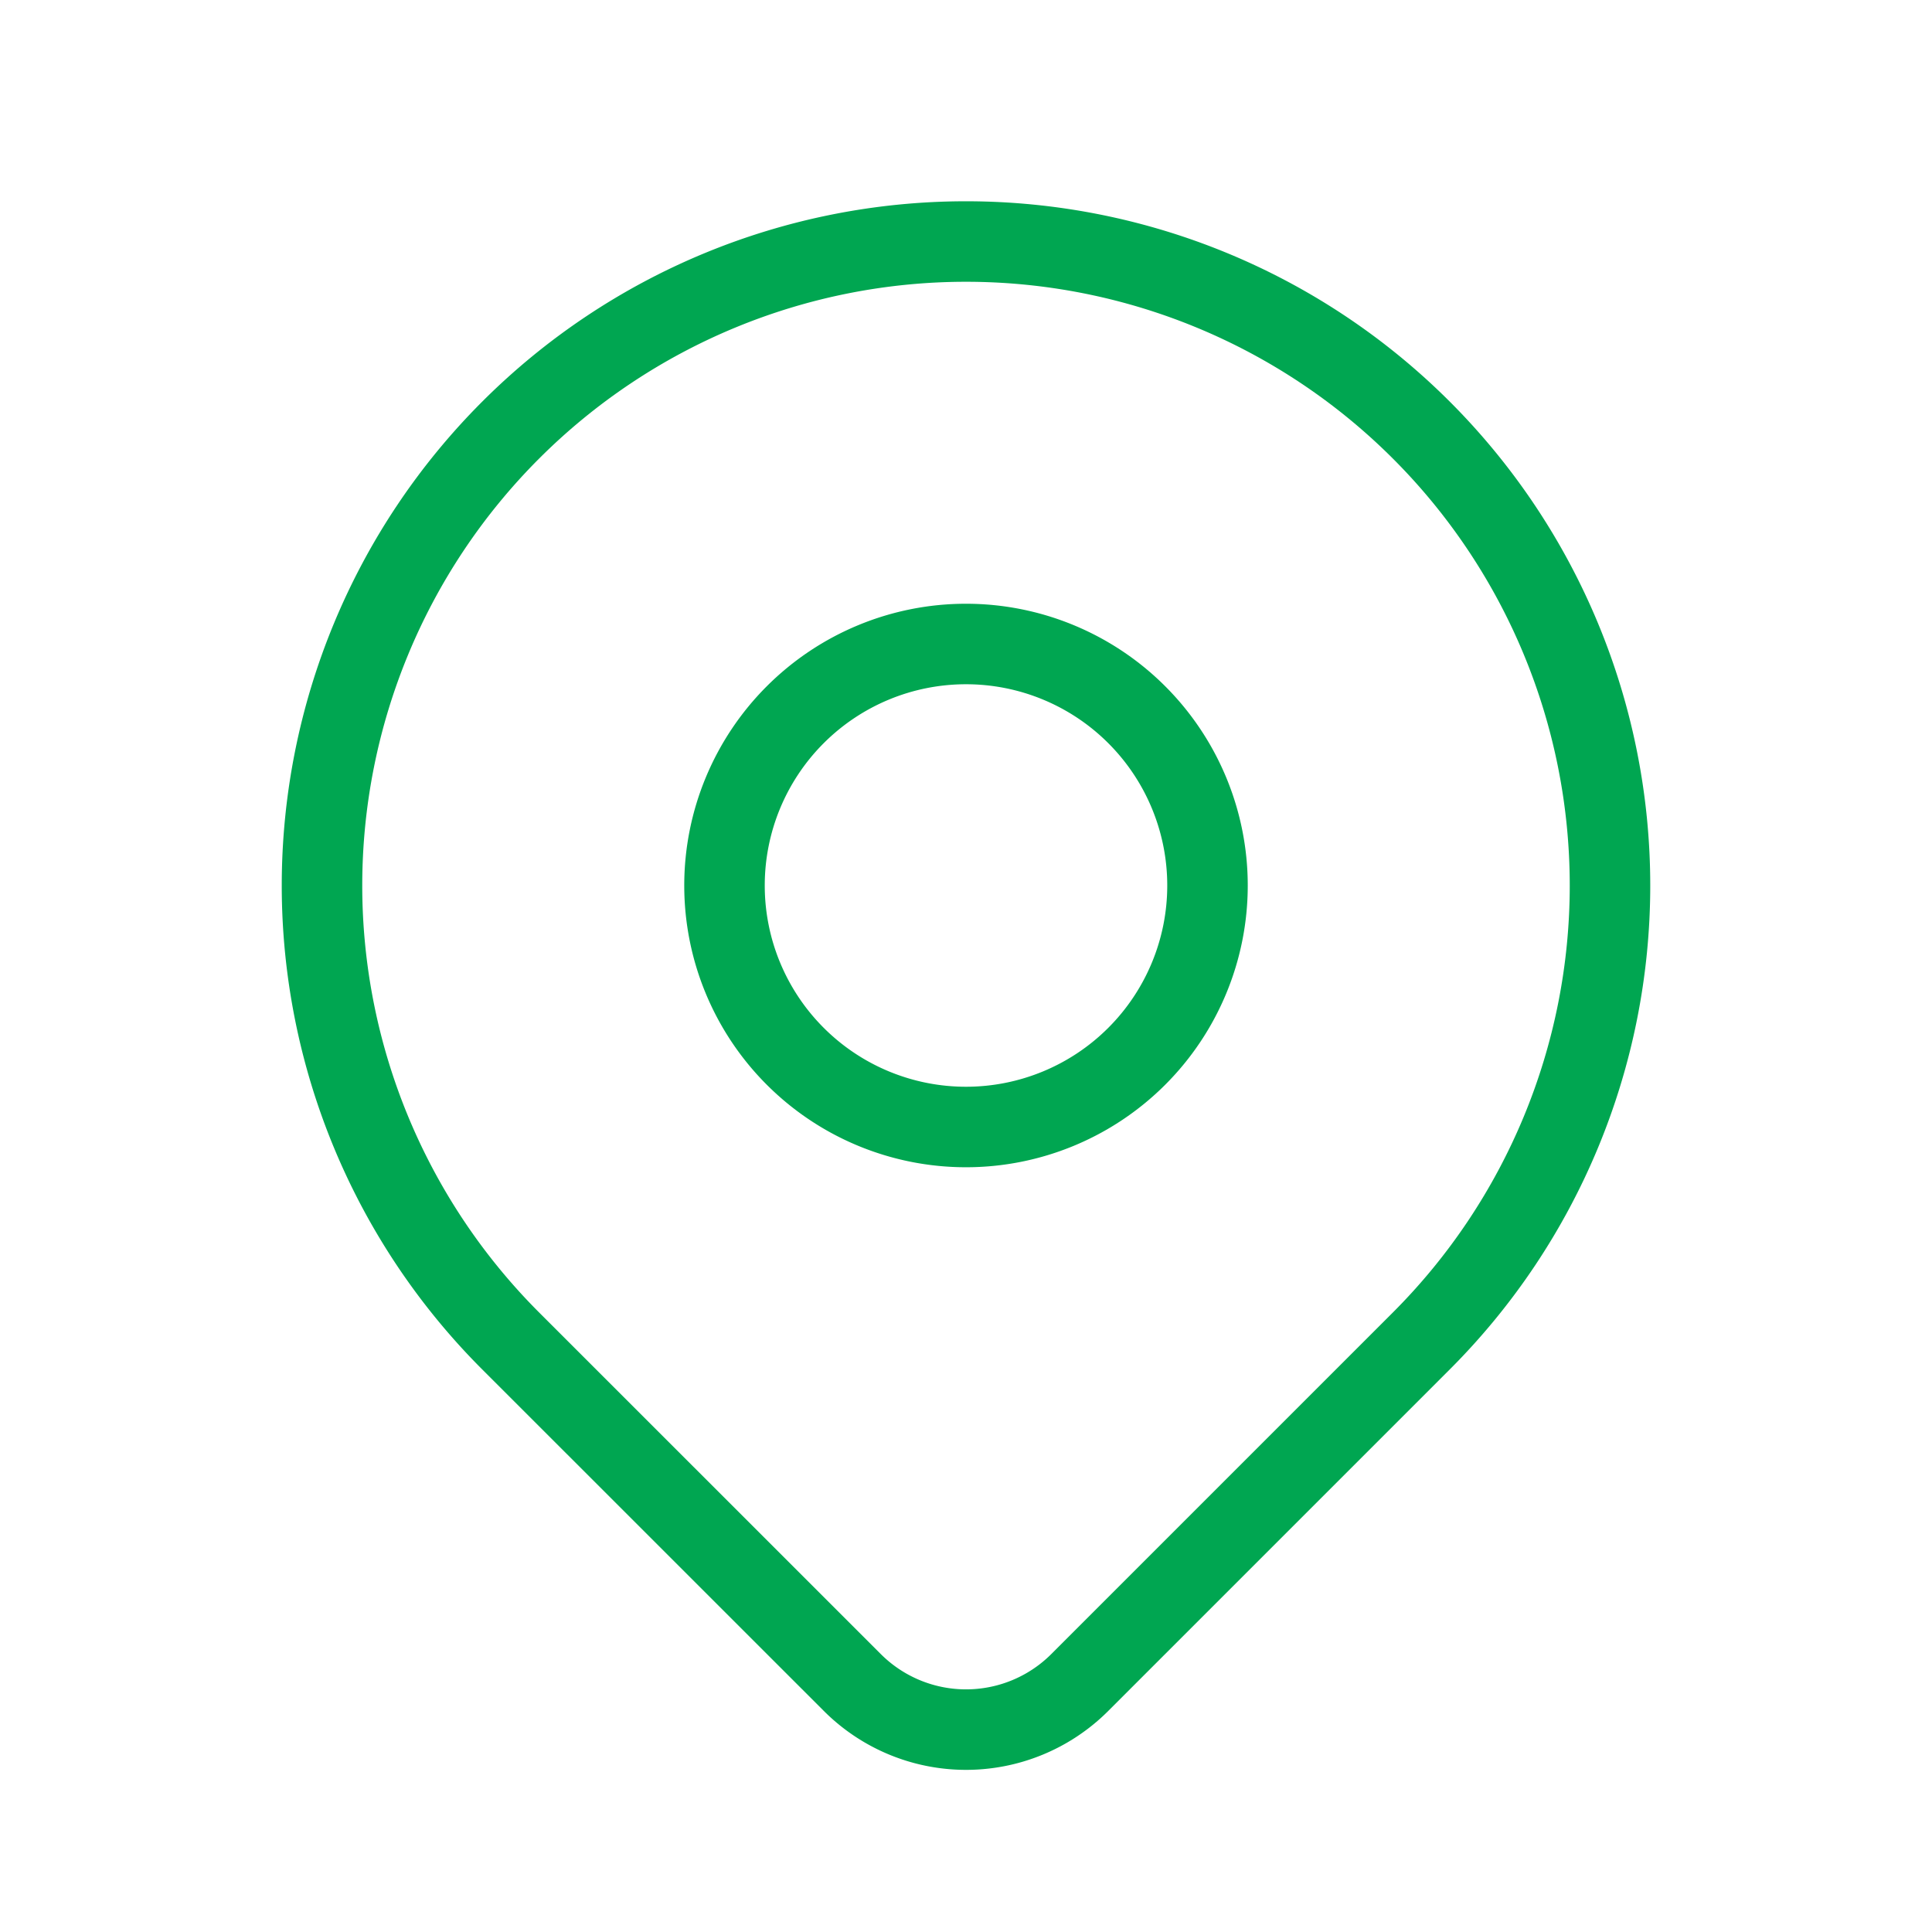 <svg stroke="#00A651" fill="none" stroke-width="1" viewBox="0 0 24 24" aria-hidden="true" height="35" width="35"
  xmlns="http://www.w3.org/2000/svg">
  <path stroke-linecap="round" stroke-linejoin="round" d="M17.657 16.657L13.414 20.9a1.998 1.998 0 01-2.827 0l-4.244-4.243a8 8 0 1111.314 0z"></path>
  <path stroke-linecap="round" stroke-linejoin="round" d="M15 11a3 3 0 11-6 0 3 3 0 016 0z"></path>
</svg>